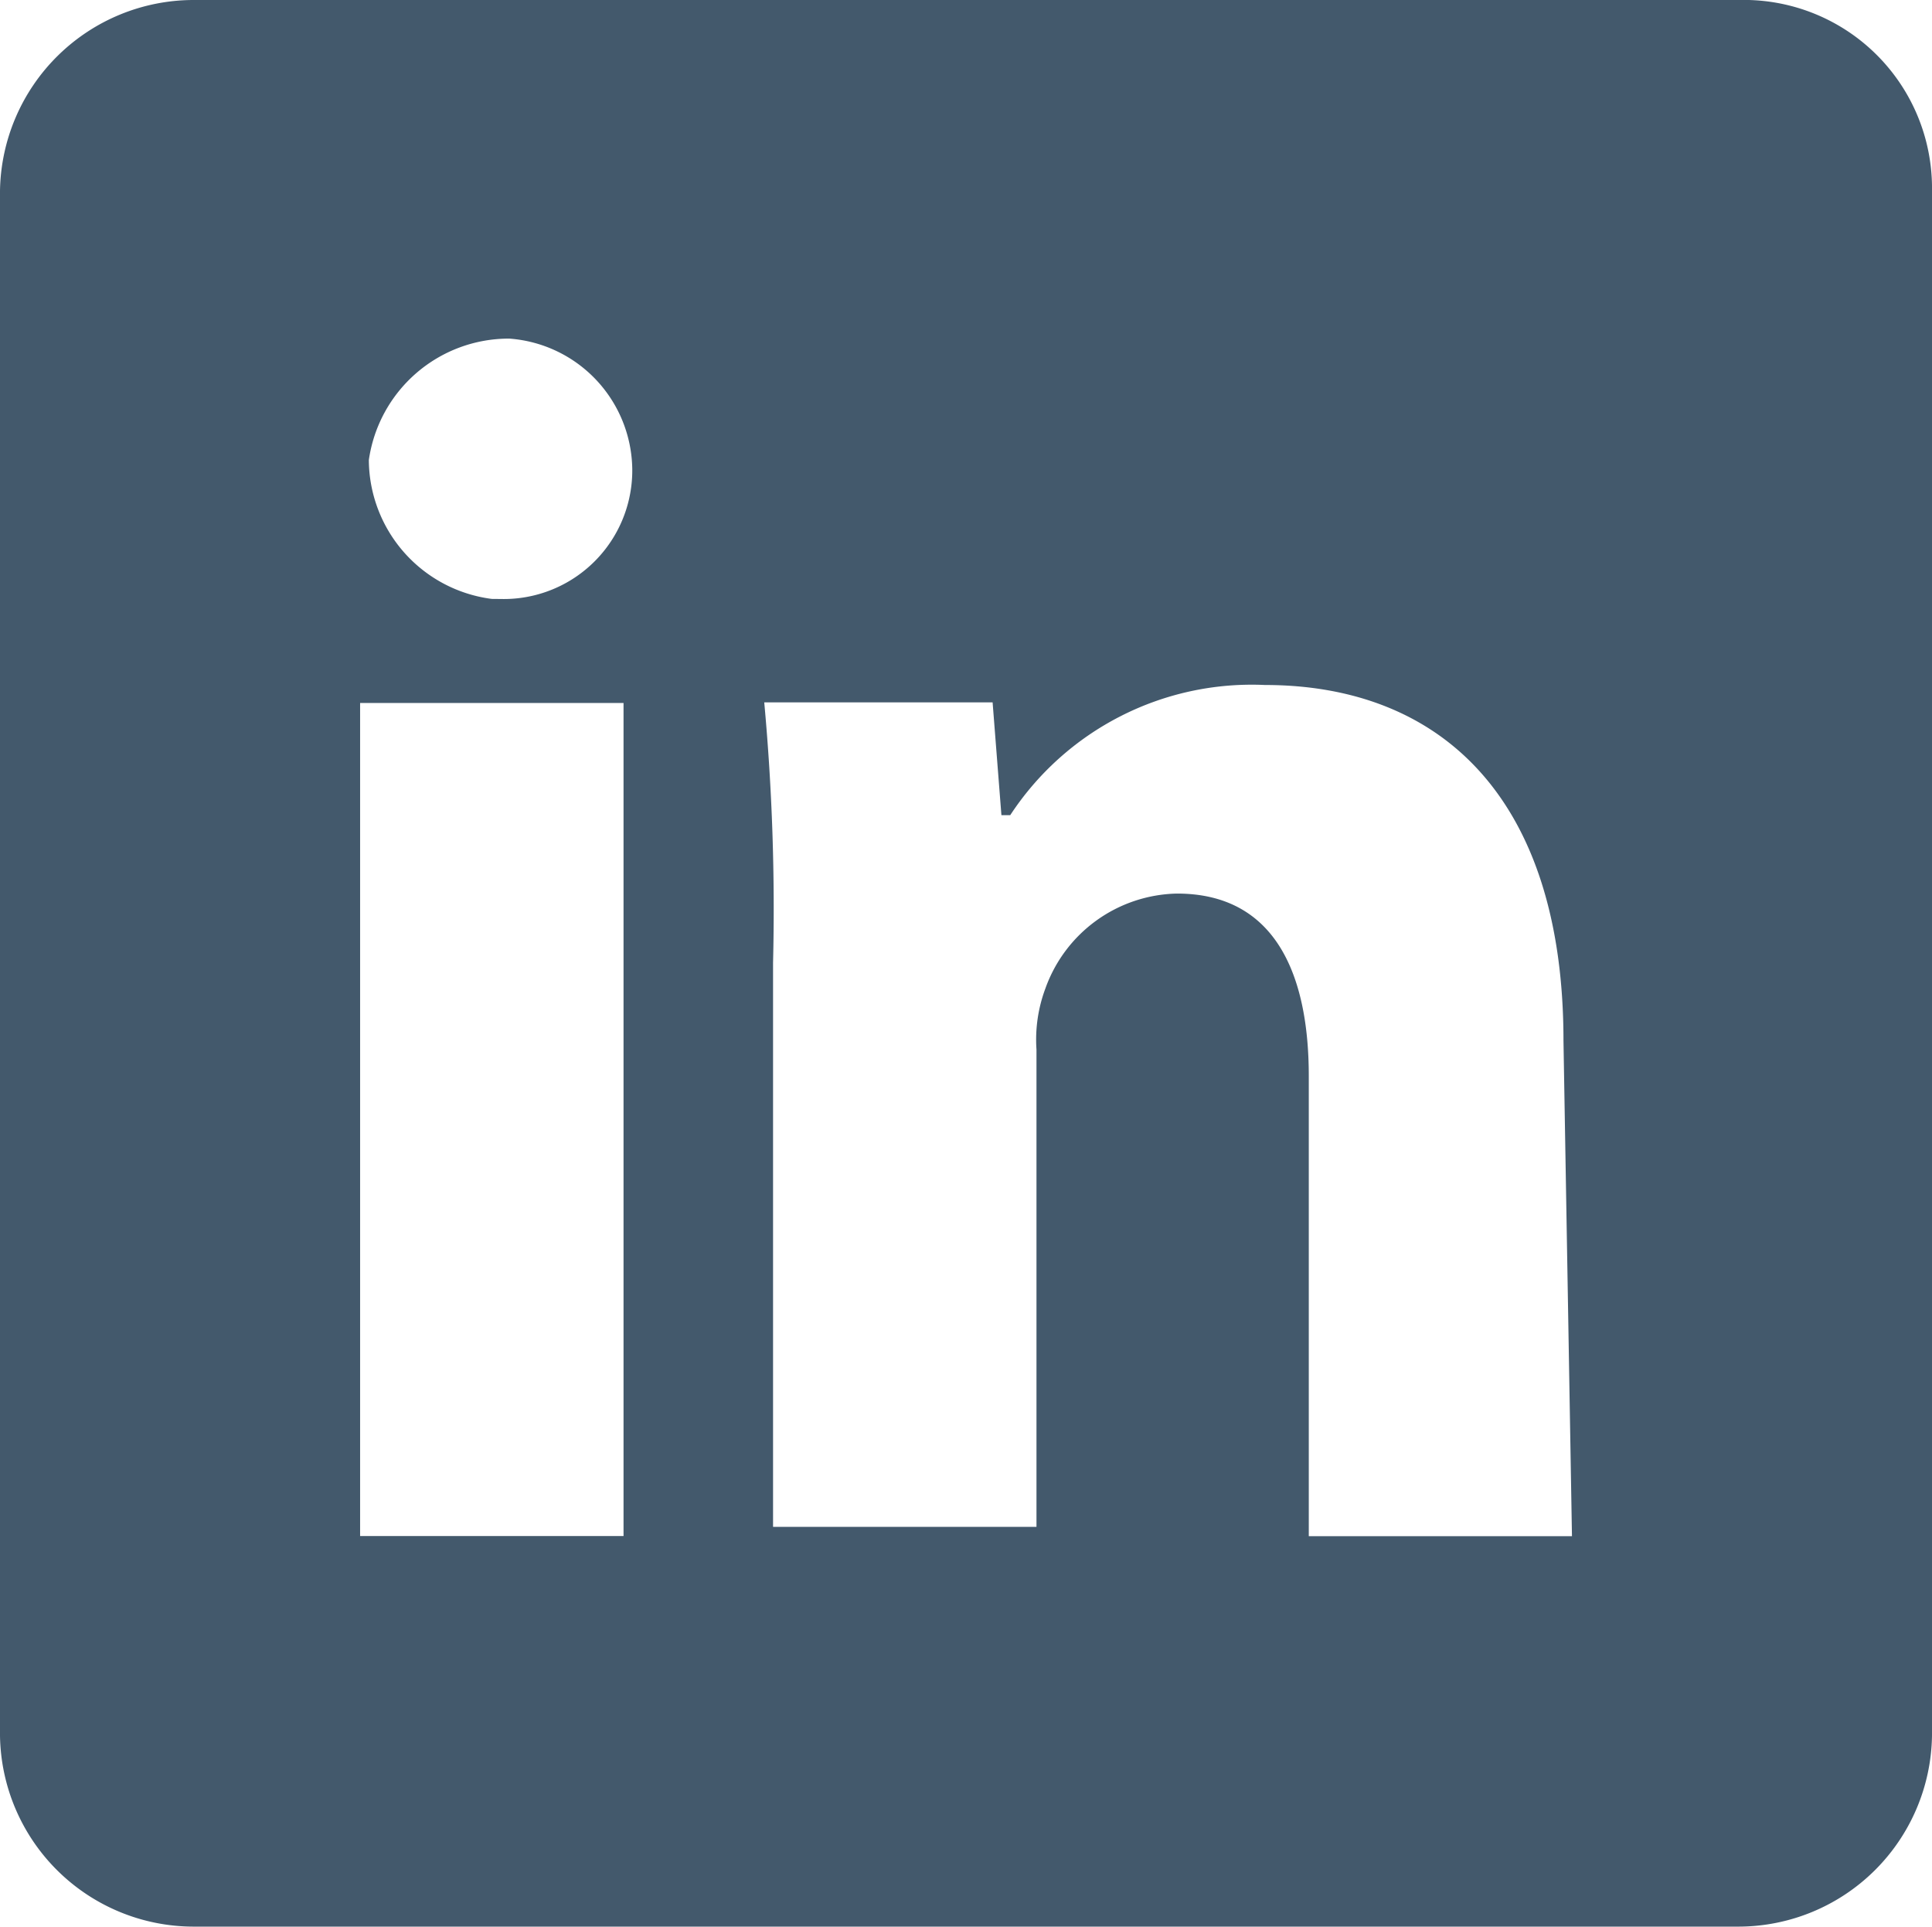 <svg xmlns="http://www.w3.org/2000/svg" width="24.357" height="24.284" viewBox="0 0 24.357 24.284">
  <path id="Tracé_910" data-name="Tracé 910" d="M152.921-147.049H133.436A2.443,2.443,0,0,0,131-144.643h0v19.471a2.443,2.443,0,0,0,2.436,2.407h19.485a2.443,2.443,0,0,0,2.436-2.407h0v-19.471a2.373,2.373,0,0,0-2.436-2.406Zm-14.06,19.361h-3.321v-10.5h3.321ZM137.2-139.5a1.776,1.776,0,0,1-1.55-1.75,1.783,1.783,0,0,1,1.771-1.531,1.671,1.671,0,0,1,1.55,1.641,1.621,1.621,0,0,1-1.661,1.641Zm13.618,11.814H147.5v-5.8c0-1.313-.443-2.3-1.661-2.3a1.8,1.8,0,0,0-1.661,1.2,1.841,1.841,0,0,0-.111.766v6.016h-3.321v-7.11a28.4,28.4,0,0,0-.111-3.282h2.879l.111,1.422h.111a3.64,3.64,0,0,1,3.211-1.641c2.214,0,3.764,1.422,3.764,4.485Z" transform="translate(-131 147.049)" fill="#43596C"/>
</svg>
